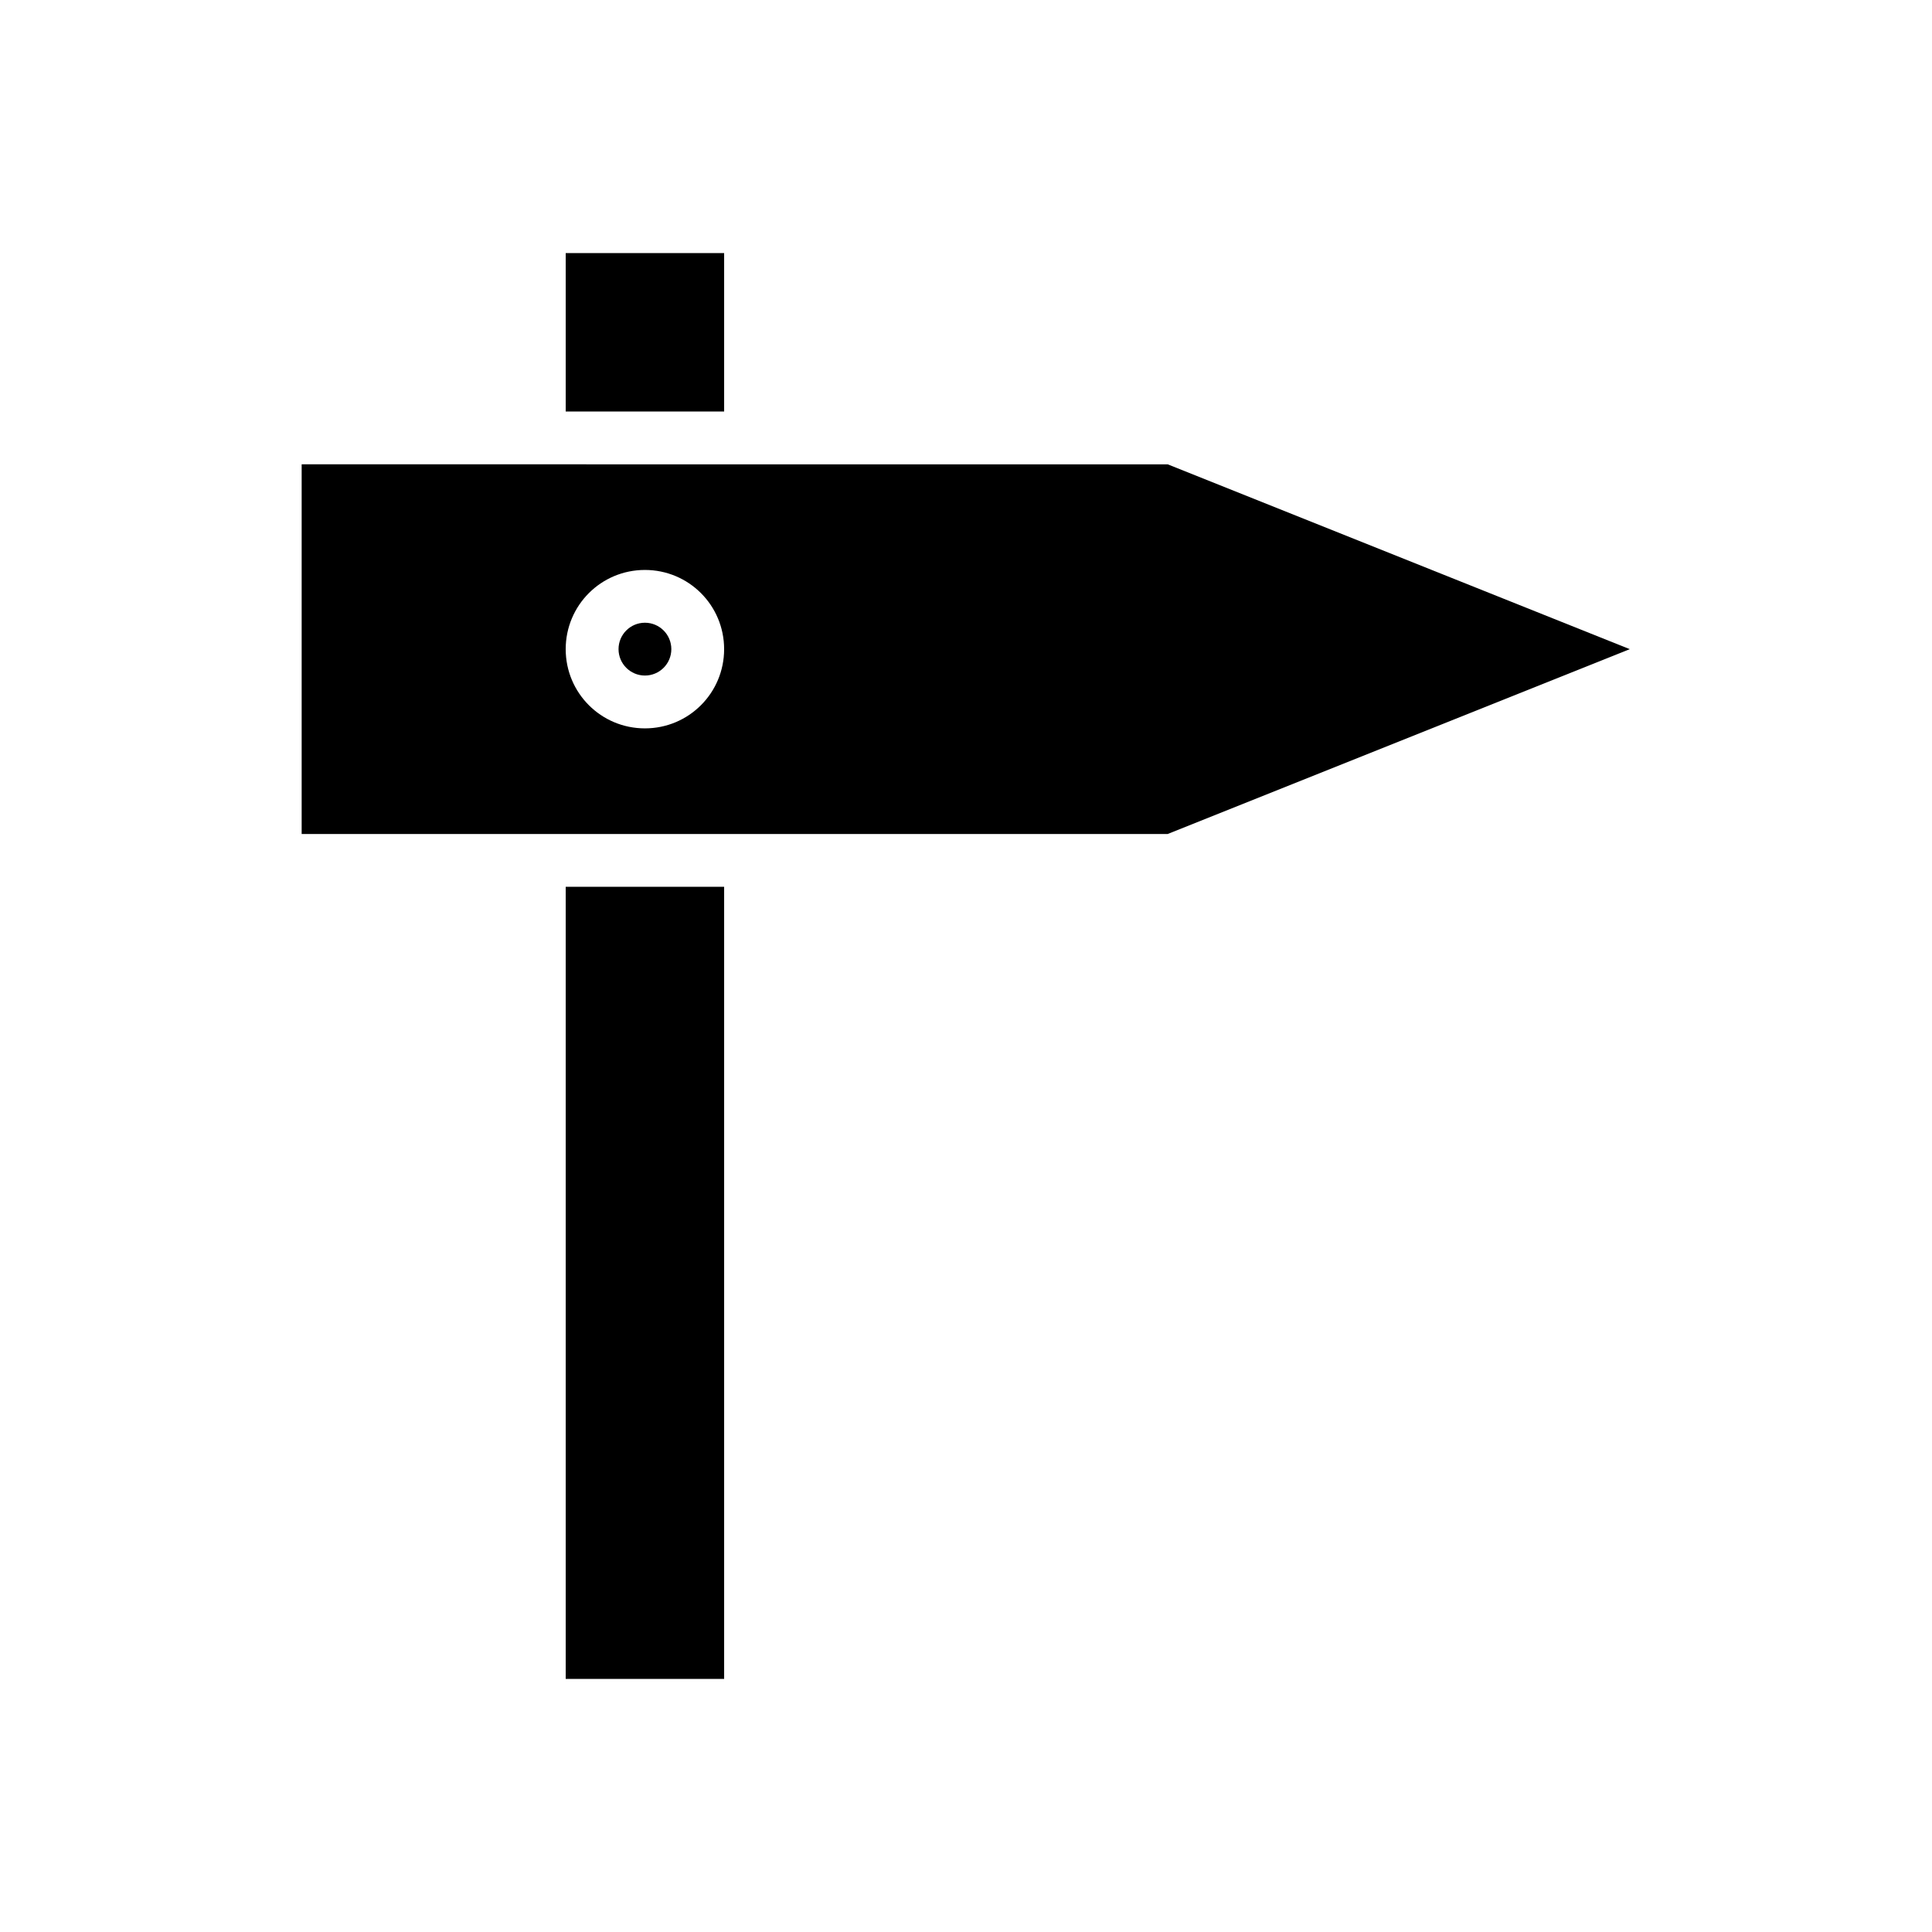<?xml version="1.0" encoding="UTF-8"?>
<!-- Uploaded to: ICON Repo, www.svgrepo.com, Generator: ICON Repo Mixer Tools -->
<svg fill="#000000" width="800px" height="800px" version="1.1" viewBox="144 144 512 512" xmlns="http://www.w3.org/2000/svg">
 <g>
  <path d="m293.92 379.01h41.984v209.92h-41.984z"/>
  <path d="m286.92 267.05h-62.977v97.965h229.52l122.45-48.98-122.45-48.98h-110.56zm27.988 69.977c-11.617 0-20.992-9.375-20.992-20.992s9.375-20.992 20.992-20.992c11.617 0 20.992 9.375 20.992 20.992 0 11.613-9.375 20.992-20.992 20.992z"/>
  <path d="m293.92 211.07h41.984v41.984h-41.984z"/>
  <path d="m321.91 316.03c0 3.863-3.133 6.996-6.996 6.996-3.863 0-6.996-3.133-6.996-6.996 0-3.867 3.133-7 6.996-7 3.863 0 6.996 3.133 6.996 7"/>
 </g>
</svg>
